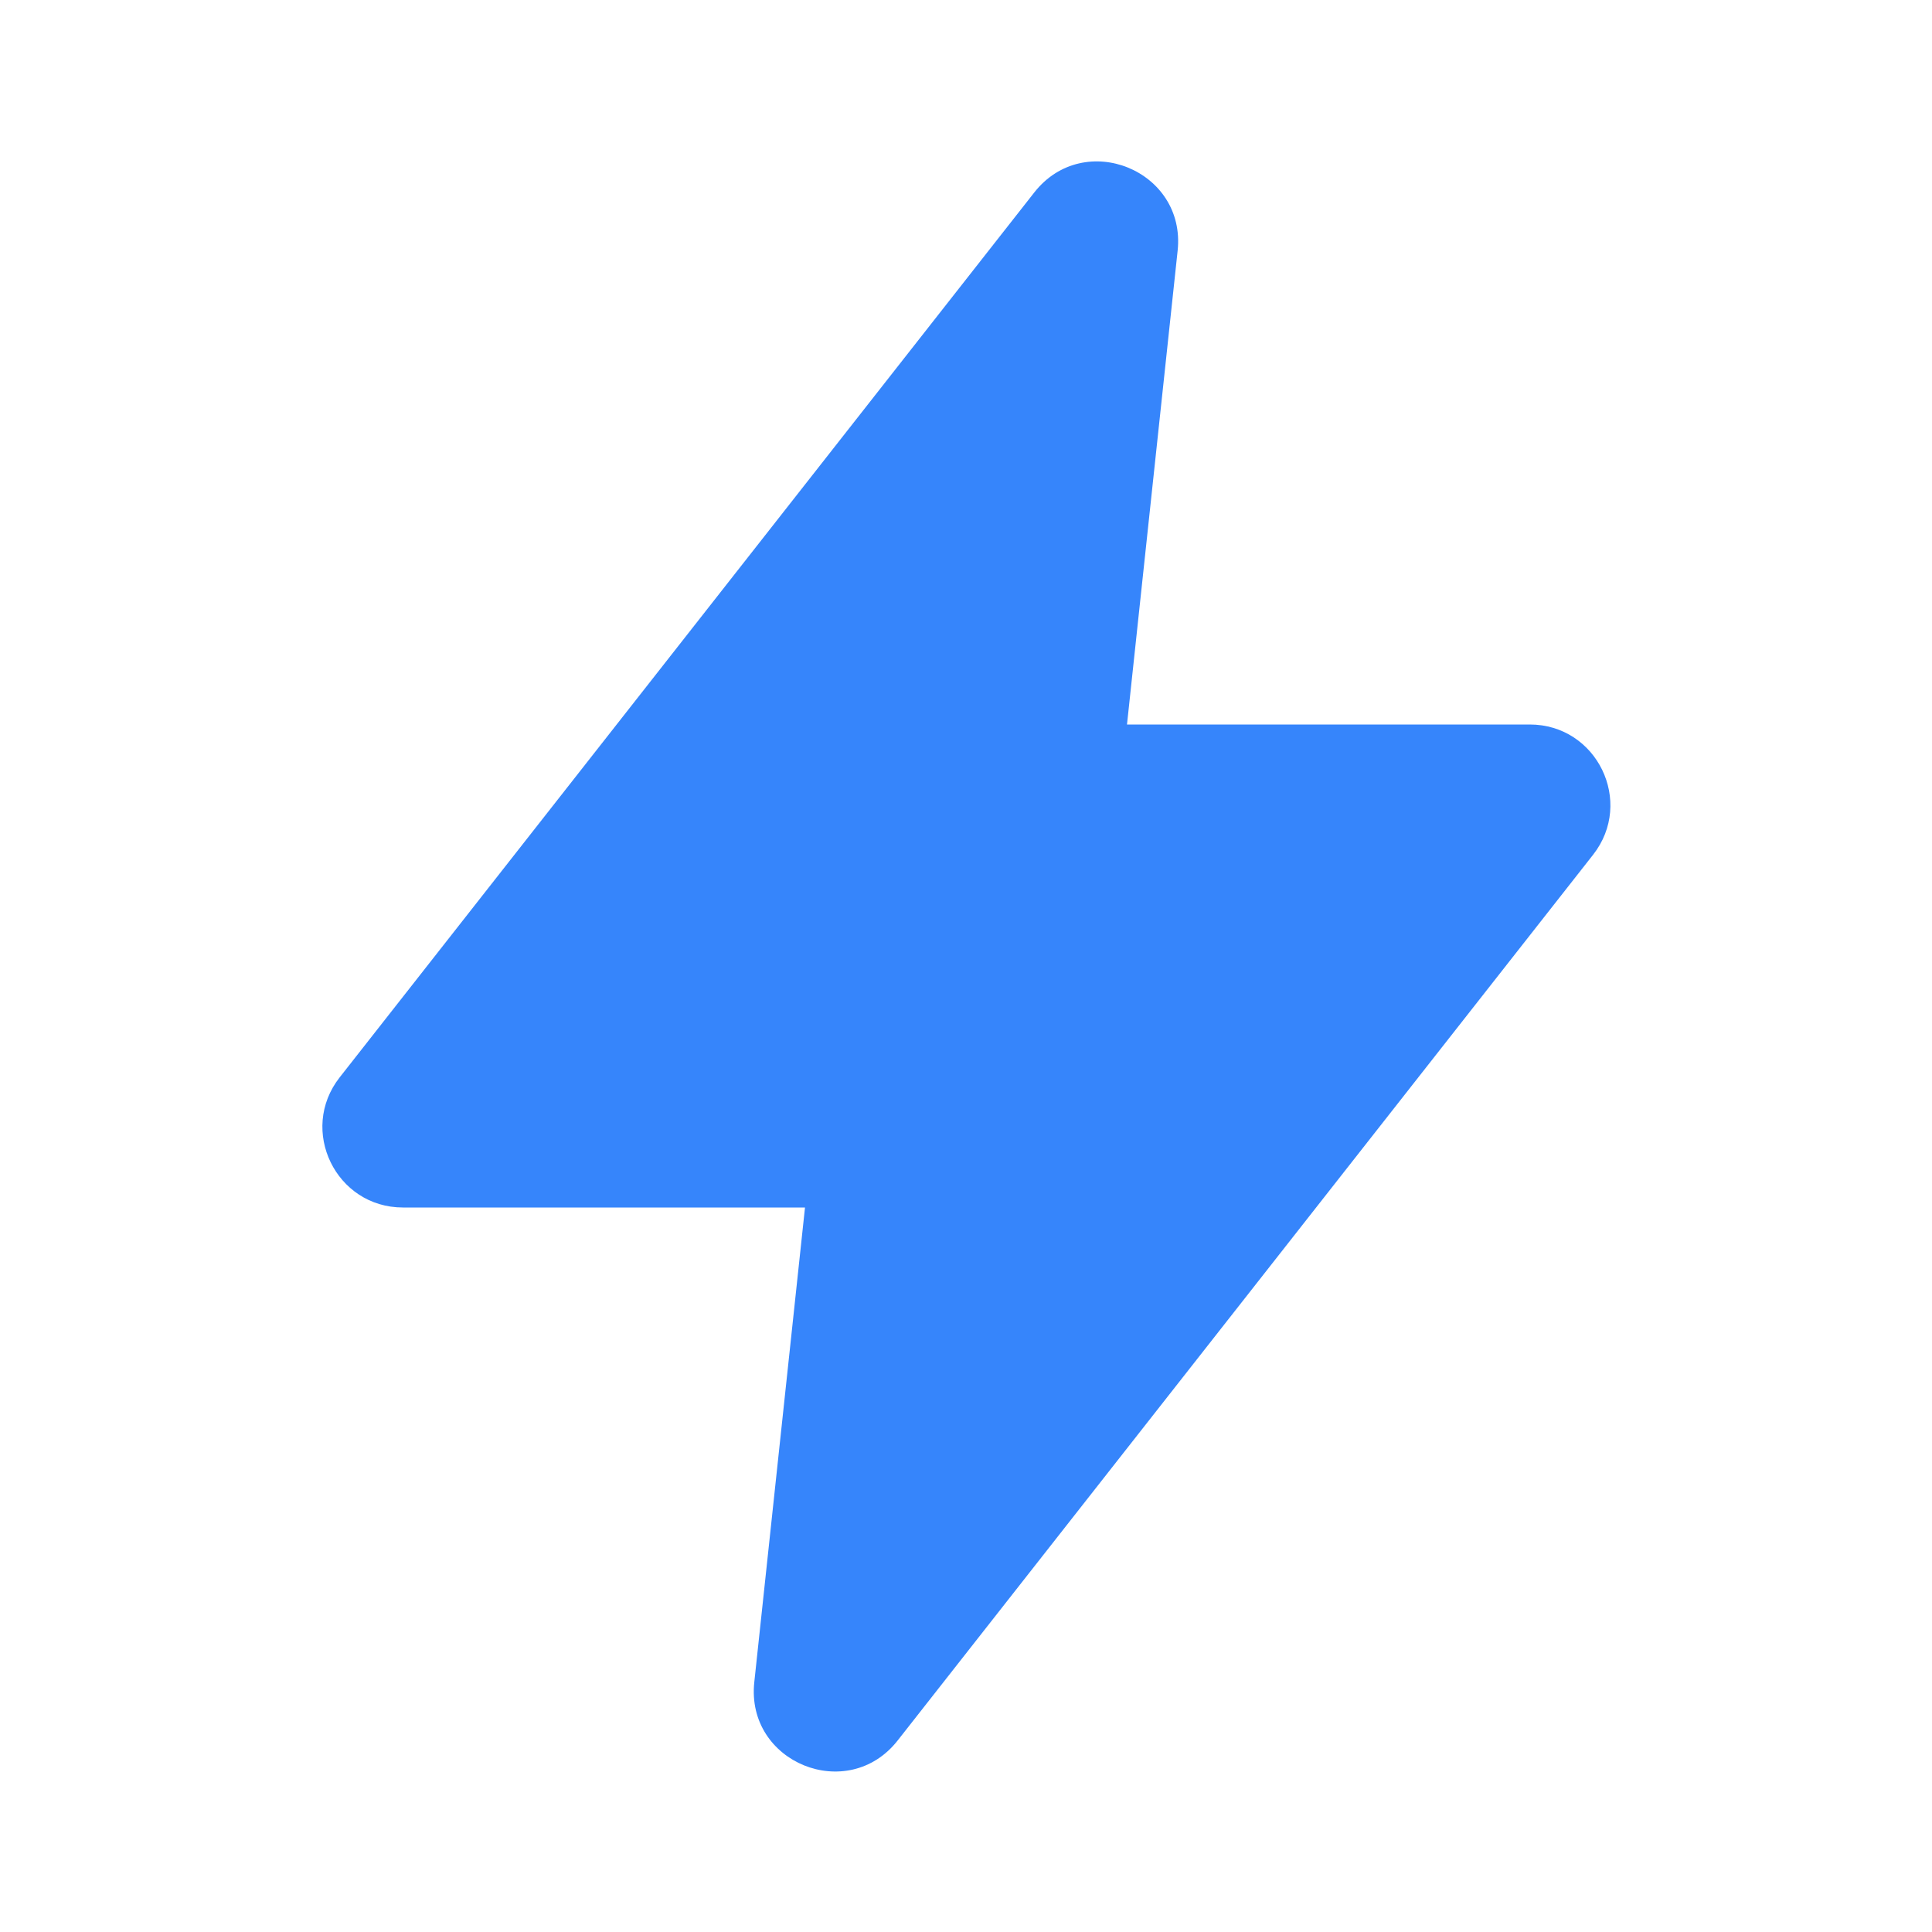 <?xml version="1.0" encoding="UTF-8"?>
<svg xmlns="http://www.w3.org/2000/svg" width="24" height="24" viewBox="0 0 24 24" fill="none">
  <path d="M4.22 13.383L12.848 2.391C13.469 1.6 14.736 2.116 14.629 3.114L14 9H19.003C19.837 9 20.305 9.961 19.79 10.618L11.151 21.621C10.531 22.411 9.263 21.896 9.37 20.897L10 15H5.006C4.172 15 3.705 14.039 4.22 13.383Z" fill="#3685FB"></path>
</svg>
